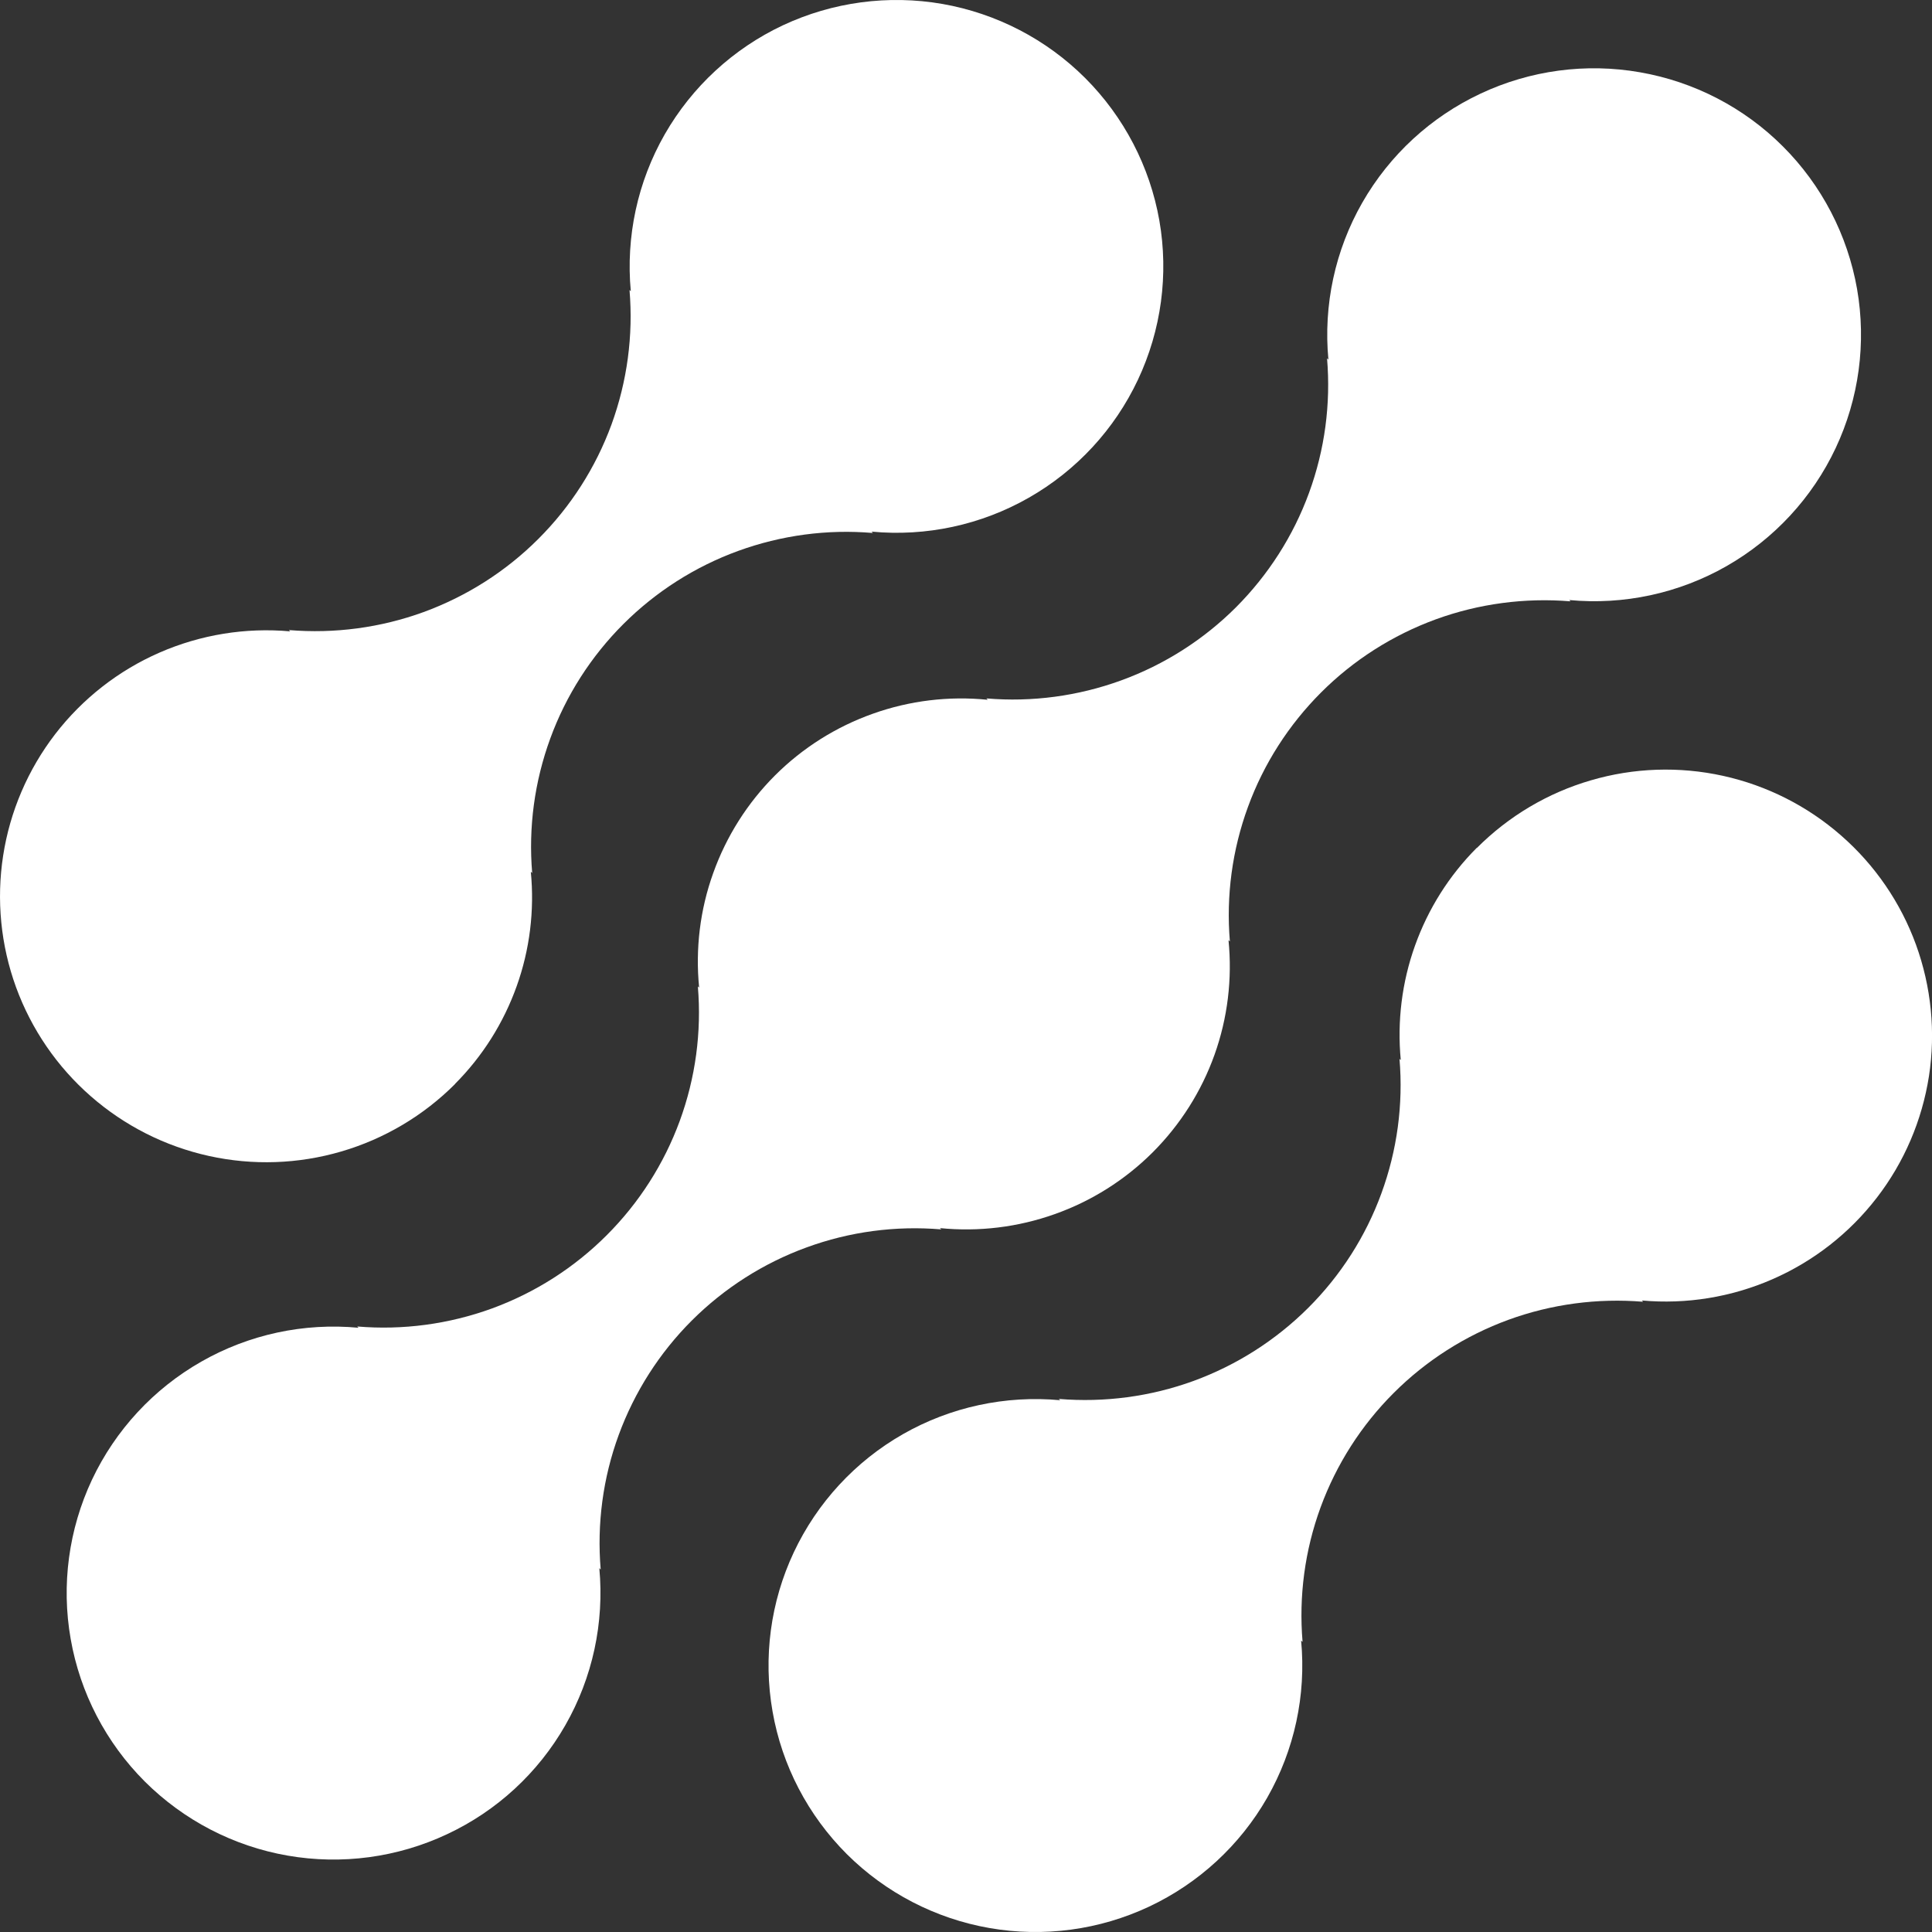 <svg width="24" height="24" viewBox="0 0 24 24" fill="none" xmlns="http://www.w3.org/2000/svg">
<rect x="0" y="0" width="24" height="24" fill="#333333" stroke="none"/>
<path d="M18.344 10.533C18.002 10.876 17.741 11.29 17.578 11.746C17.415 12.201 17.355 12.687 17.401 13.169L17.385 13.153C17.433 13.72 17.356 14.29 17.16 14.825C16.965 15.359 16.655 15.844 16.252 16.246C15.849 16.648 15.363 16.958 14.828 17.154C14.293 17.349 13.721 17.425 13.153 17.378L13.17 17.394C12.491 17.331 11.808 17.478 11.216 17.816C10.624 18.154 10.151 18.667 9.861 19.283C9.571 19.9 9.479 20.59 9.597 21.261C9.714 21.932 10.037 22.55 10.519 23.032C11.002 23.513 11.621 23.834 12.293 23.951C12.965 24.068 13.657 23.975 14.274 23.685C14.891 23.395 15.404 22.922 15.742 22.331C16.08 21.739 16.227 21.058 16.163 20.38L16.181 20.396C16.133 19.829 16.209 19.259 16.405 18.724C16.601 18.19 16.911 17.705 17.314 17.303C17.716 16.901 18.203 16.591 18.738 16.395C19.273 16.2 19.844 16.124 20.412 16.171L20.395 16.155C20.95 16.205 21.508 16.114 22.018 15.891C22.529 15.668 22.974 15.32 23.314 14.879C23.654 14.439 23.876 13.919 23.962 13.37C24.047 12.82 23.991 12.258 23.801 11.735C23.611 11.213 23.291 10.746 22.872 10.38C22.453 10.013 21.949 9.758 21.405 9.638C20.861 9.518 20.295 9.537 19.761 9.694C19.226 9.85 18.74 10.139 18.347 10.533H18.344Z" fill="white"/>
<path d="M11.693 15.272L11.676 15.256C12.159 15.304 12.646 15.245 13.103 15.082C13.56 14.92 13.975 14.658 14.318 14.316C14.661 13.973 14.924 13.559 15.087 13.103C15.25 12.647 15.309 12.161 15.261 11.679L15.278 11.695C15.23 11.128 15.307 10.558 15.503 10.023C15.698 9.489 16.009 9.004 16.411 8.602C16.814 8.199 17.3 7.89 17.835 7.694C18.37 7.499 18.942 7.423 19.51 7.47L19.493 7.454C20.172 7.518 20.854 7.371 21.447 7.033C22.039 6.695 22.513 6.183 22.803 5.567C23.093 4.951 23.186 4.26 23.069 3.589C22.951 2.918 22.629 2.299 22.147 1.818C21.665 1.336 21.045 1.015 20.373 0.898C19.701 0.78 19.009 0.873 18.392 1.163C17.774 1.453 17.262 1.925 16.923 2.517C16.585 3.108 16.438 3.79 16.502 4.468L16.485 4.451C16.533 5.018 16.457 5.588 16.261 6.123C16.066 6.657 15.755 7.142 15.353 7.545C14.95 7.947 14.464 8.257 13.928 8.452C13.393 8.647 12.822 8.724 12.254 8.676L12.27 8.693C11.788 8.644 11.3 8.703 10.843 8.866C10.386 9.028 9.971 9.29 9.628 9.632C9.285 9.975 9.023 10.389 8.86 10.845C8.696 11.301 8.637 11.787 8.685 12.269L8.669 12.253C8.717 12.82 8.64 13.39 8.444 13.925C8.248 14.459 7.938 14.944 7.535 15.346C7.133 15.748 6.647 16.058 6.112 16.254C5.577 16.449 5.005 16.526 4.437 16.478L4.454 16.494C3.774 16.43 3.092 16.577 2.5 16.915C1.907 17.253 1.434 17.765 1.143 18.381C0.853 18.998 0.76 19.689 0.878 20.36C0.995 21.03 1.317 21.649 1.799 22.131C2.282 22.612 2.901 22.934 3.573 23.051C4.245 23.168 4.937 23.075 5.554 22.785C6.172 22.496 6.685 22.023 7.023 21.431C7.361 20.84 7.508 20.159 7.445 19.48L7.462 19.497C7.414 18.93 7.49 18.359 7.686 17.825C7.882 17.291 8.192 16.805 8.595 16.403C8.998 16.001 9.484 15.691 10.019 15.496C10.554 15.3 11.125 15.224 11.693 15.272Z" fill="white"/>
<path d="M5.652 13.465C5.994 13.122 6.255 12.708 6.418 12.252C6.581 11.797 6.641 11.311 6.594 10.829L6.611 10.845C6.563 10.278 6.64 9.708 6.836 9.173C7.031 8.639 7.342 8.153 7.745 7.751C8.148 7.349 8.634 7.039 9.169 6.844C9.705 6.649 10.276 6.572 10.844 6.621L10.827 6.604C11.506 6.668 12.188 6.521 12.78 6.183C13.373 5.845 13.846 5.333 14.136 4.717C14.426 4.101 14.519 3.41 14.402 2.74C14.284 2.069 13.962 1.451 13.48 0.969C12.998 0.488 12.379 0.167 11.707 0.049C11.035 -0.068 10.344 0.025 9.726 0.314C9.109 0.604 8.597 1.077 8.258 1.668C7.92 2.259 7.773 2.94 7.836 3.618L7.82 3.602C7.868 4.169 7.791 4.739 7.596 5.274C7.4 5.808 7.09 6.293 6.687 6.695C6.284 7.098 5.798 7.407 5.263 7.603C4.728 7.798 4.156 7.874 3.589 7.827L3.605 7.843C3.05 7.793 2.492 7.884 1.981 8.107C1.471 8.33 1.026 8.678 0.686 9.119C0.347 9.56 0.124 10.079 0.039 10.629C-0.046 11.178 0.009 11.741 0.199 12.263C0.39 12.786 0.709 13.252 1.128 13.618C1.547 13.985 2.052 14.24 2.596 14.36C3.14 14.48 3.705 14.461 4.24 14.304C4.774 14.148 5.261 13.859 5.654 13.465H5.652Z" fill="white"/>
</svg>
